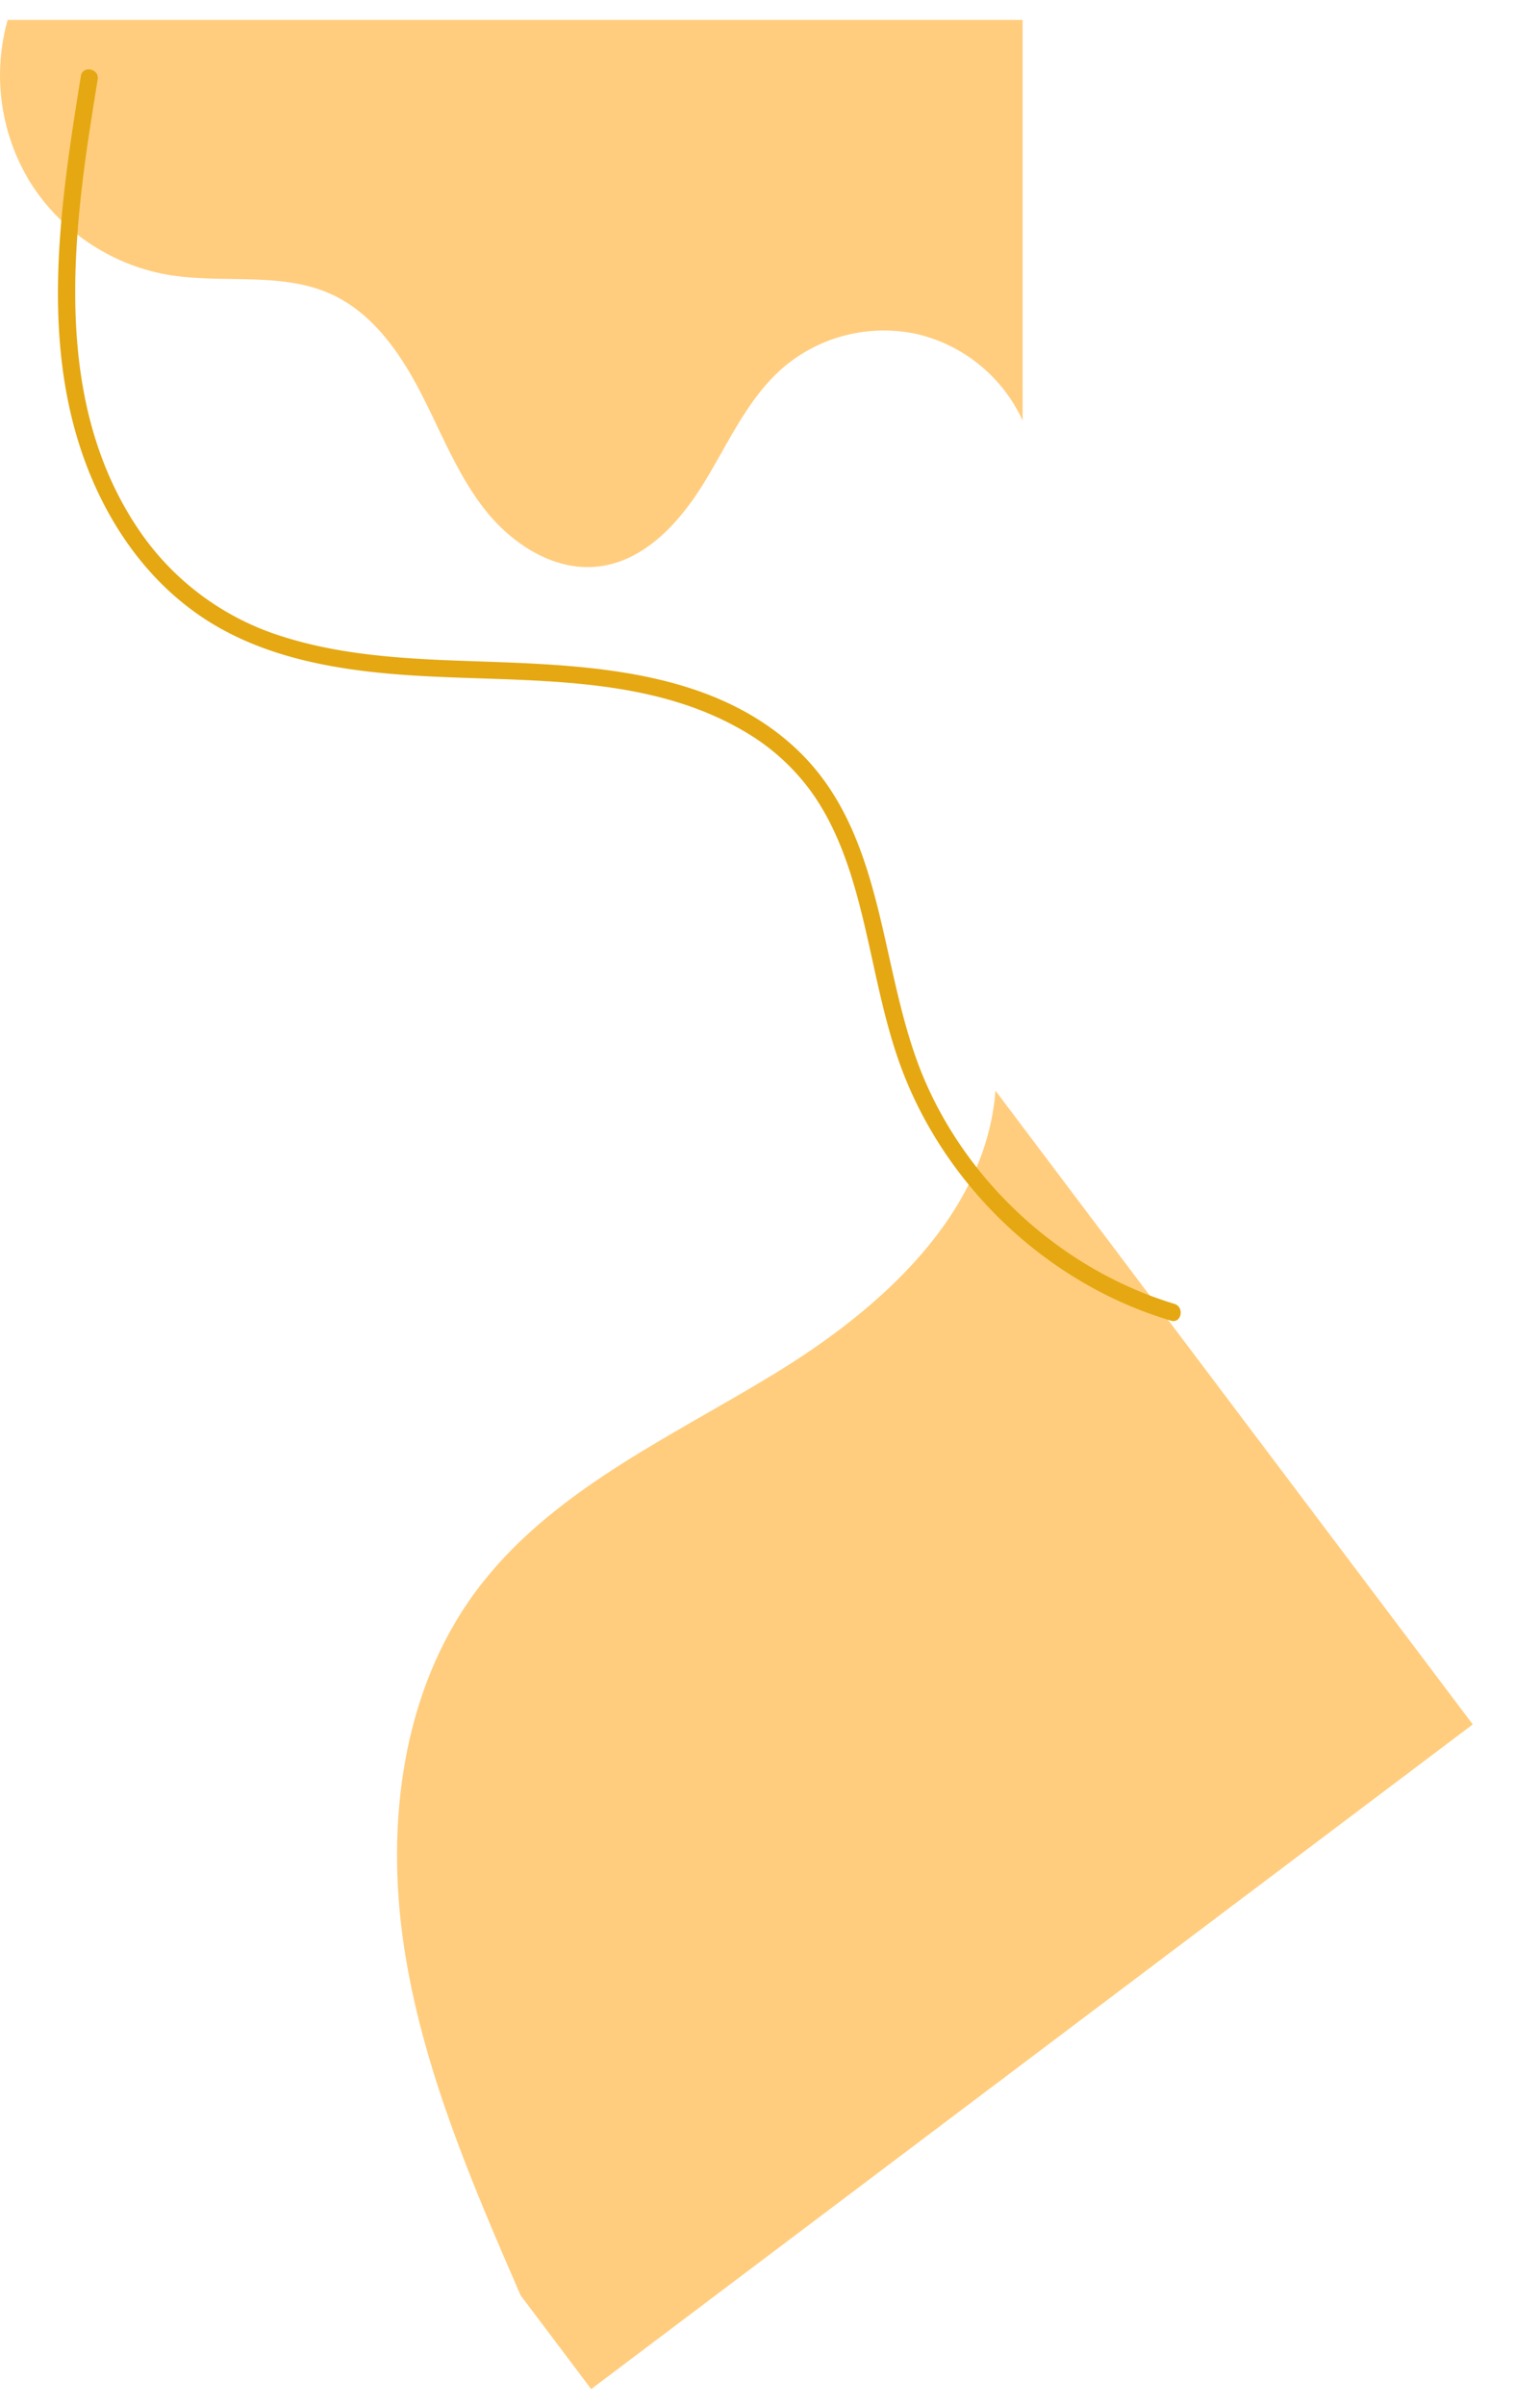 <svg xmlns="http://www.w3.org/2000/svg" width="608.39" height="949.653" viewBox="0 0 608.39 949.653">
  <g id="Grupo_538" data-name="Grupo 538" transform="translate(-151.406 -4270.658)">
    <g id="Grupo_535" data-name="Grupo 535">
      <path id="Caminho_2752" data-name="Caminho 2752" d="M40.155,29.024C86.86,15.237,134.219,1.342,182.9.084S282.57,11.66,317.945,45.129c35.689,33.765,50.869,83.073,71.149,127.82s52.115,90.5,100.267,100.256L218.035,429.855,0,52.207Z" transform="translate(333.146 5220.312) rotate(-97)" fill="#ffcd7d"/>
      <path id="Caminho_2753" data-name="Caminho 2753" d="M1171.05-653.555a61.38,61.38,0,0,0-42.011-34.205,61.391,61.391,0,0,0-52.533,13.24c-13.97,12.057-21.588,29.642-31.229,45.377s-23.525,31.1-41.857,33.212c-17.5,2.019-34.28-8.932-45.1-22.834s-17.18-30.66-25.313-46.29-18.946-30.978-34.959-38.326c-19.906-9.135-43.257-4.053-64.843-7.758a80.789,80.789,0,0,1-54.036-36.194,80.809,80.809,0,0,1-9.086-64.4H1171.05Z" transform="translate(-615.648 5090.26)" fill="#ffcd7d"/>
      <g id="Grupo_534" data-name="Grupo 534" transform="translate(167.698 4821.082) rotate(-90)">
        <path id="Caminho_564" data-name="Caminho 564" d="M520.344,15.654C466.685,3.066,408.753-9.881,355.422,11.111c-22.527,8.867-42.534,23.351-56.009,43.67-13.7,20.653-19.818,45.224-23.435,69.447-6.81,45.587-5.049,96.577-32.834,135.908a85.566,85.566,0,0,1-24.067,23.024c-10.3,6.5-21.816,10.624-33.6,13.532-24.527,6.054-50.006,7.142-74.434,13.663C66.457,322.251,27.7,354.1,6.975,395.3A164.816,164.816,0,0,0,.237,410.655c-1.556,4.078,4.99,5.841,6.53,1.8,16.194-42.435,51.9-77.053,94.753-92.084,44.637-15.657,99.018-7.584,135.495-42.735,33.722-32.5,37.824-83.021,42.458-126.863,2.578-24.388,5.735-49.2,15.015-72.1a106.715,106.715,0,0,1,45.928-52.93c47.922-27.6,105.176-19.985,156.647-8.517,7.171,1.6,14.326,3.274,21.479,4.954,4.24.993,6.051-5.536,1.8-6.532Z" transform="matrix(0.998, -0.07, 0.07, 0.998, 0, 36.466)" fill="#e5a812"/>
      </g>
    </g>
  </g>
</svg>
